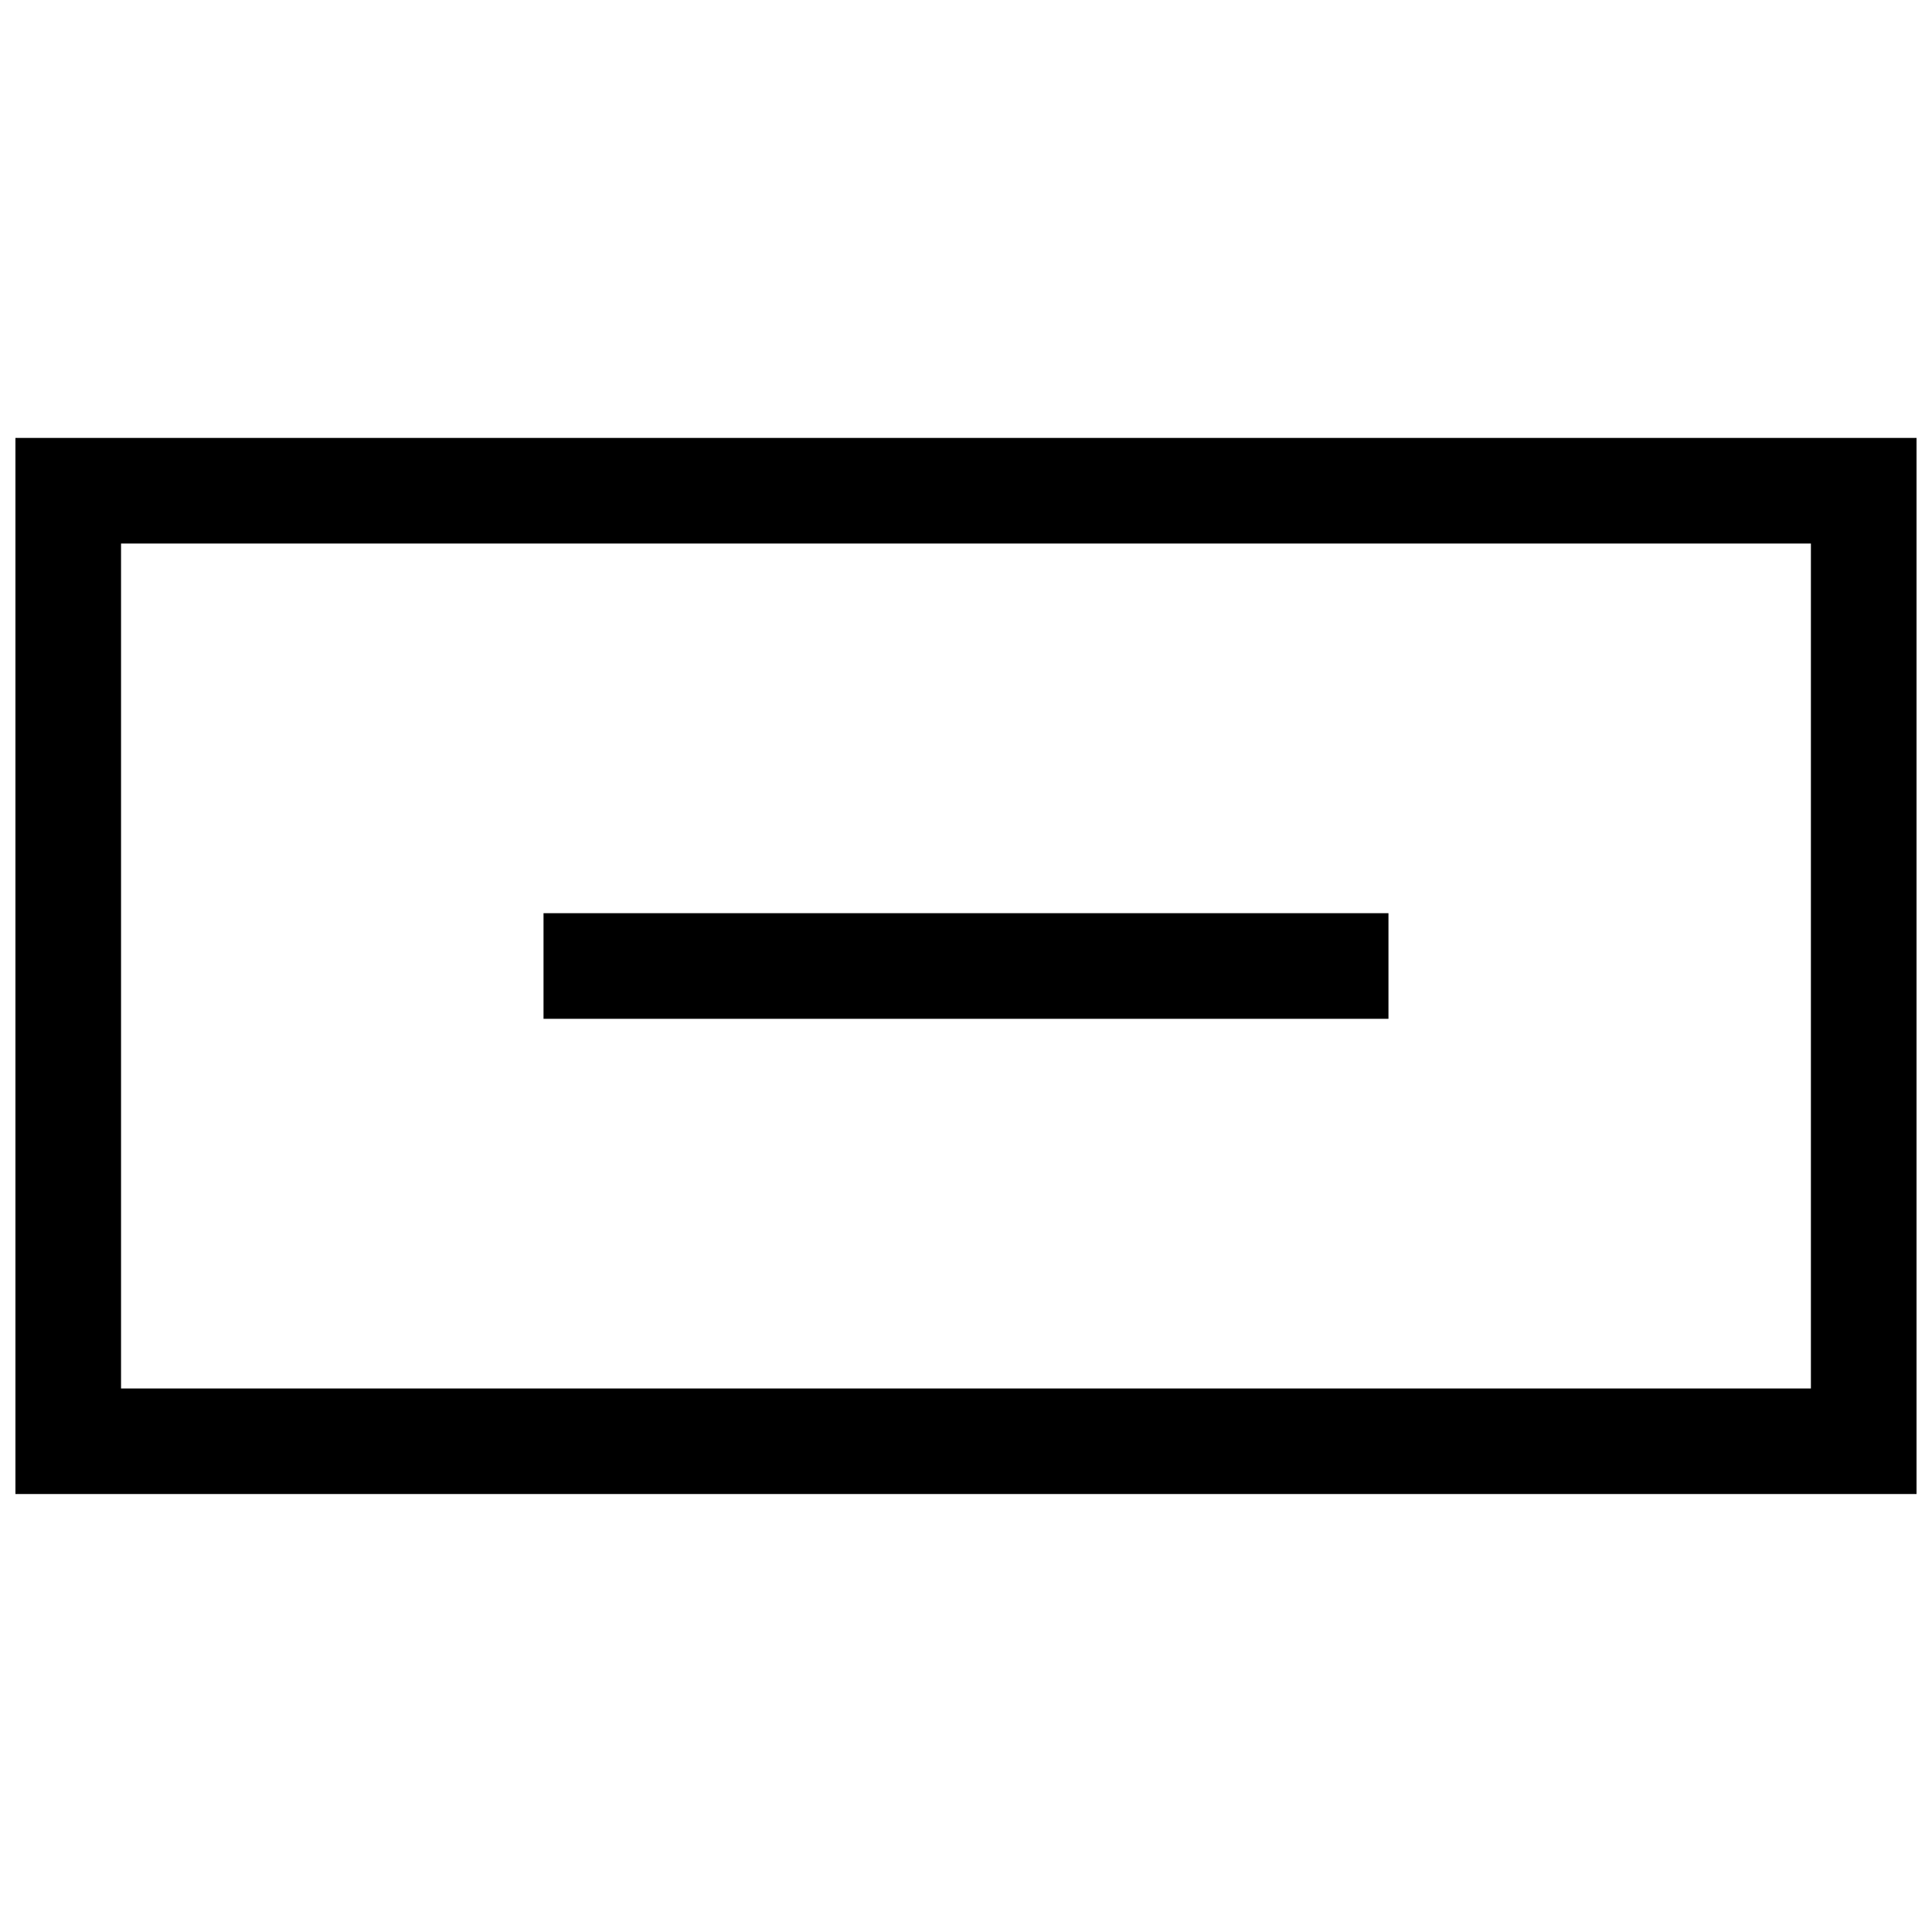 <?xml version="1.0" encoding="UTF-8"?>
<!-- Uploaded to: SVG Repo, www.svgrepo.com, Generator: SVG Repo Mixer Tools -->
<svg width="800px" height="800px" version="1.1" viewBox="144 144 512 512" xmlns="http://www.w3.org/2000/svg">
 <defs>
  <clipPath id="a">
   <path d="m148.09 260h503.81v280h-503.81z"/>
  </clipPath>
 </defs>
 <g clip-path="url(#a)">
  <path d="m148.09 260.05h503.81v279.89h-503.81zm27.988 251.91h447.83v-223.92h-447.83zm111.96-97.965v-27.988h223.92v27.988z" fill-rule="evenodd"/>
 </g>
</svg>